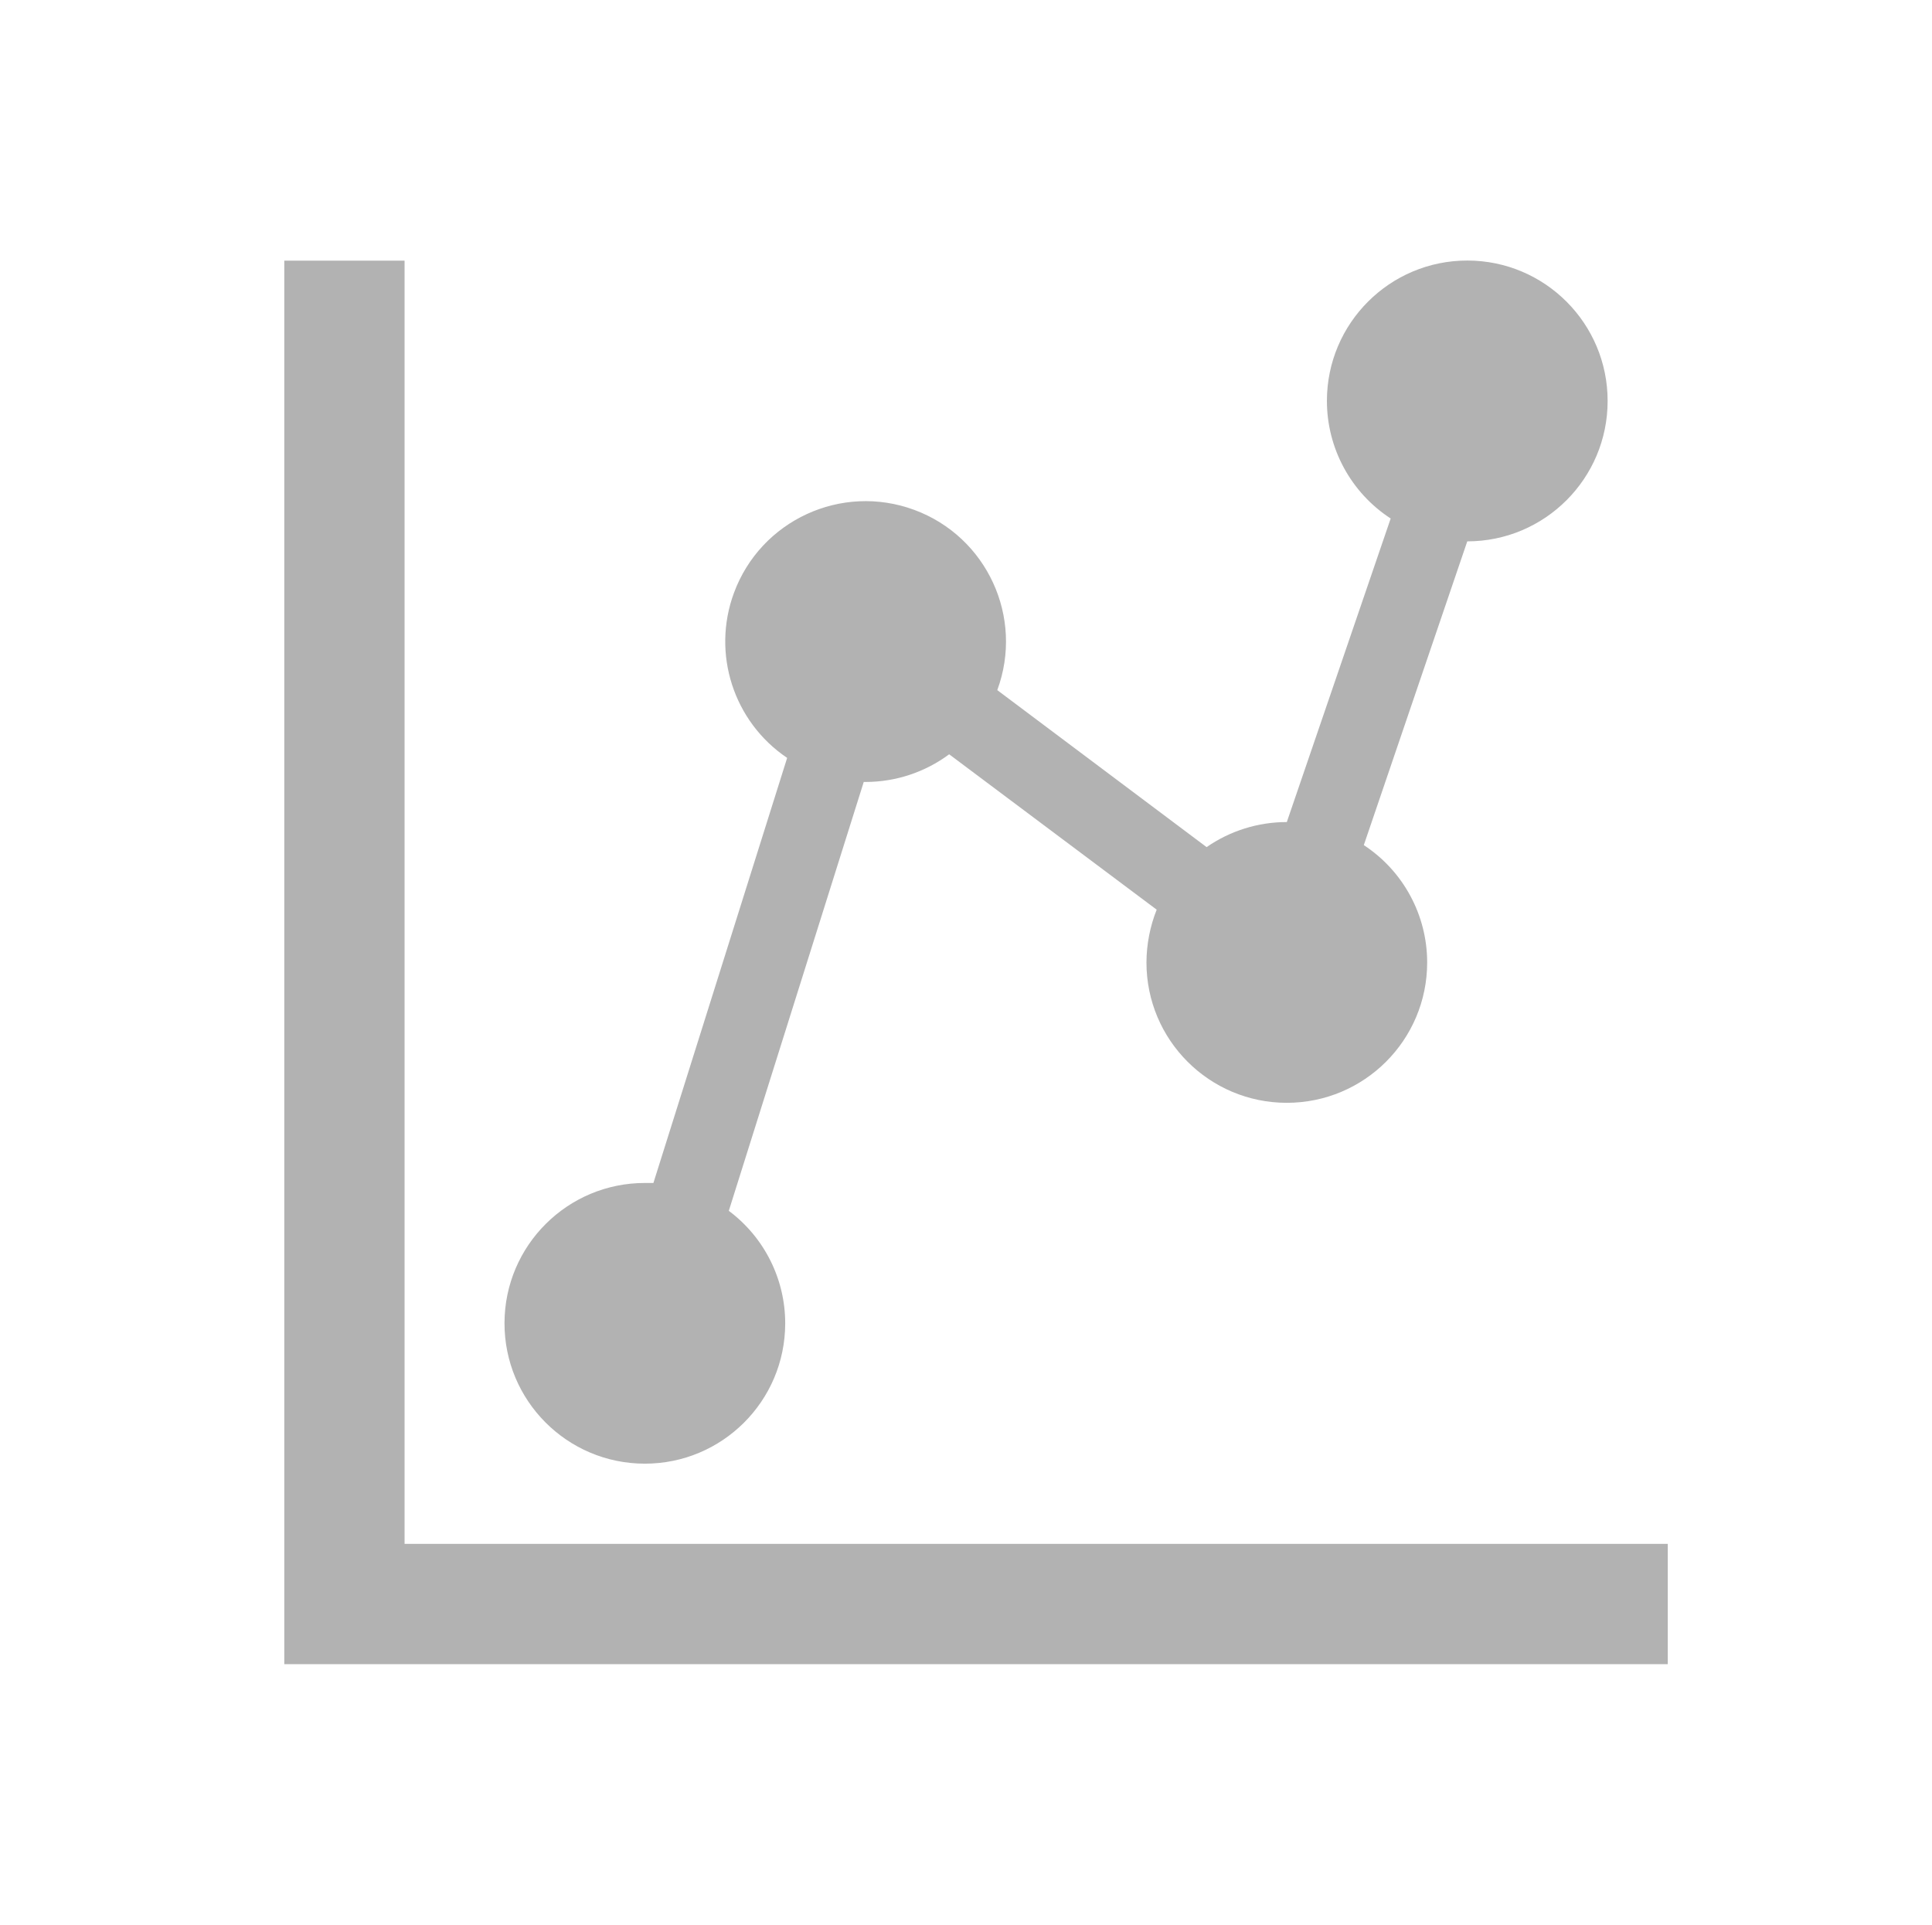 <svg width="542" height="540" xmlns="http://www.w3.org/2000/svg" xmlns:xlink="http://www.w3.org/1999/xlink" xml:space="preserve" overflow="hidden"><g transform="translate(-418 0)"><g><g><g><g><path d="M869 112.5C869.018 90.754 851.404 73.11 829.658 73.092 807.911 73.074 790.268 90.689 790.25 112.435 790.239 125.761 796.97 138.19 808.138 145.463L779 230.625C770.958 230.616 763.106 233.07 756.5 237.656L697.775 193.612C705.306 173.212 694.872 150.569 674.472 143.038 654.071 135.508 631.428 145.941 623.898 166.341 617.613 183.366 623.778 202.48 638.825 212.625L601.306 331.875 599 331.875C577.254 331.823 559.583 349.41 559.532 371.156 559.48 392.902 577.066 410.573 598.813 410.625 620.559 410.677 638.229 393.09 638.281 371.343 638.311 358.884 632.442 347.146 622.456 339.694L660.312 219.375 660.875 219.375C669.305 219.359 677.507 216.638 684.275 211.612L742.494 255.206C740.621 259.914 739.648 264.932 739.625 270 739.617 291.746 757.239 309.382 778.985 309.39 800.731 309.399 818.367 291.777 818.375 270.031 818.38 256.758 811.698 244.375 800.6 237.094L829.625 151.875C851.371 151.875 869 134.246 869 112.5Z" fill="#B2B2B2" fill-rule="nonzero" fill-opacity="1"/><path d="M531.5 73.125 497.75 73.125 497.75 466.875 885.875 466.875 885.875 433.125 531.5 433.125 531.5 73.125Z" fill="#B2B2B2" fill-rule="nonzero" fill-opacity="1"/></g></g></g></g></g></svg>
